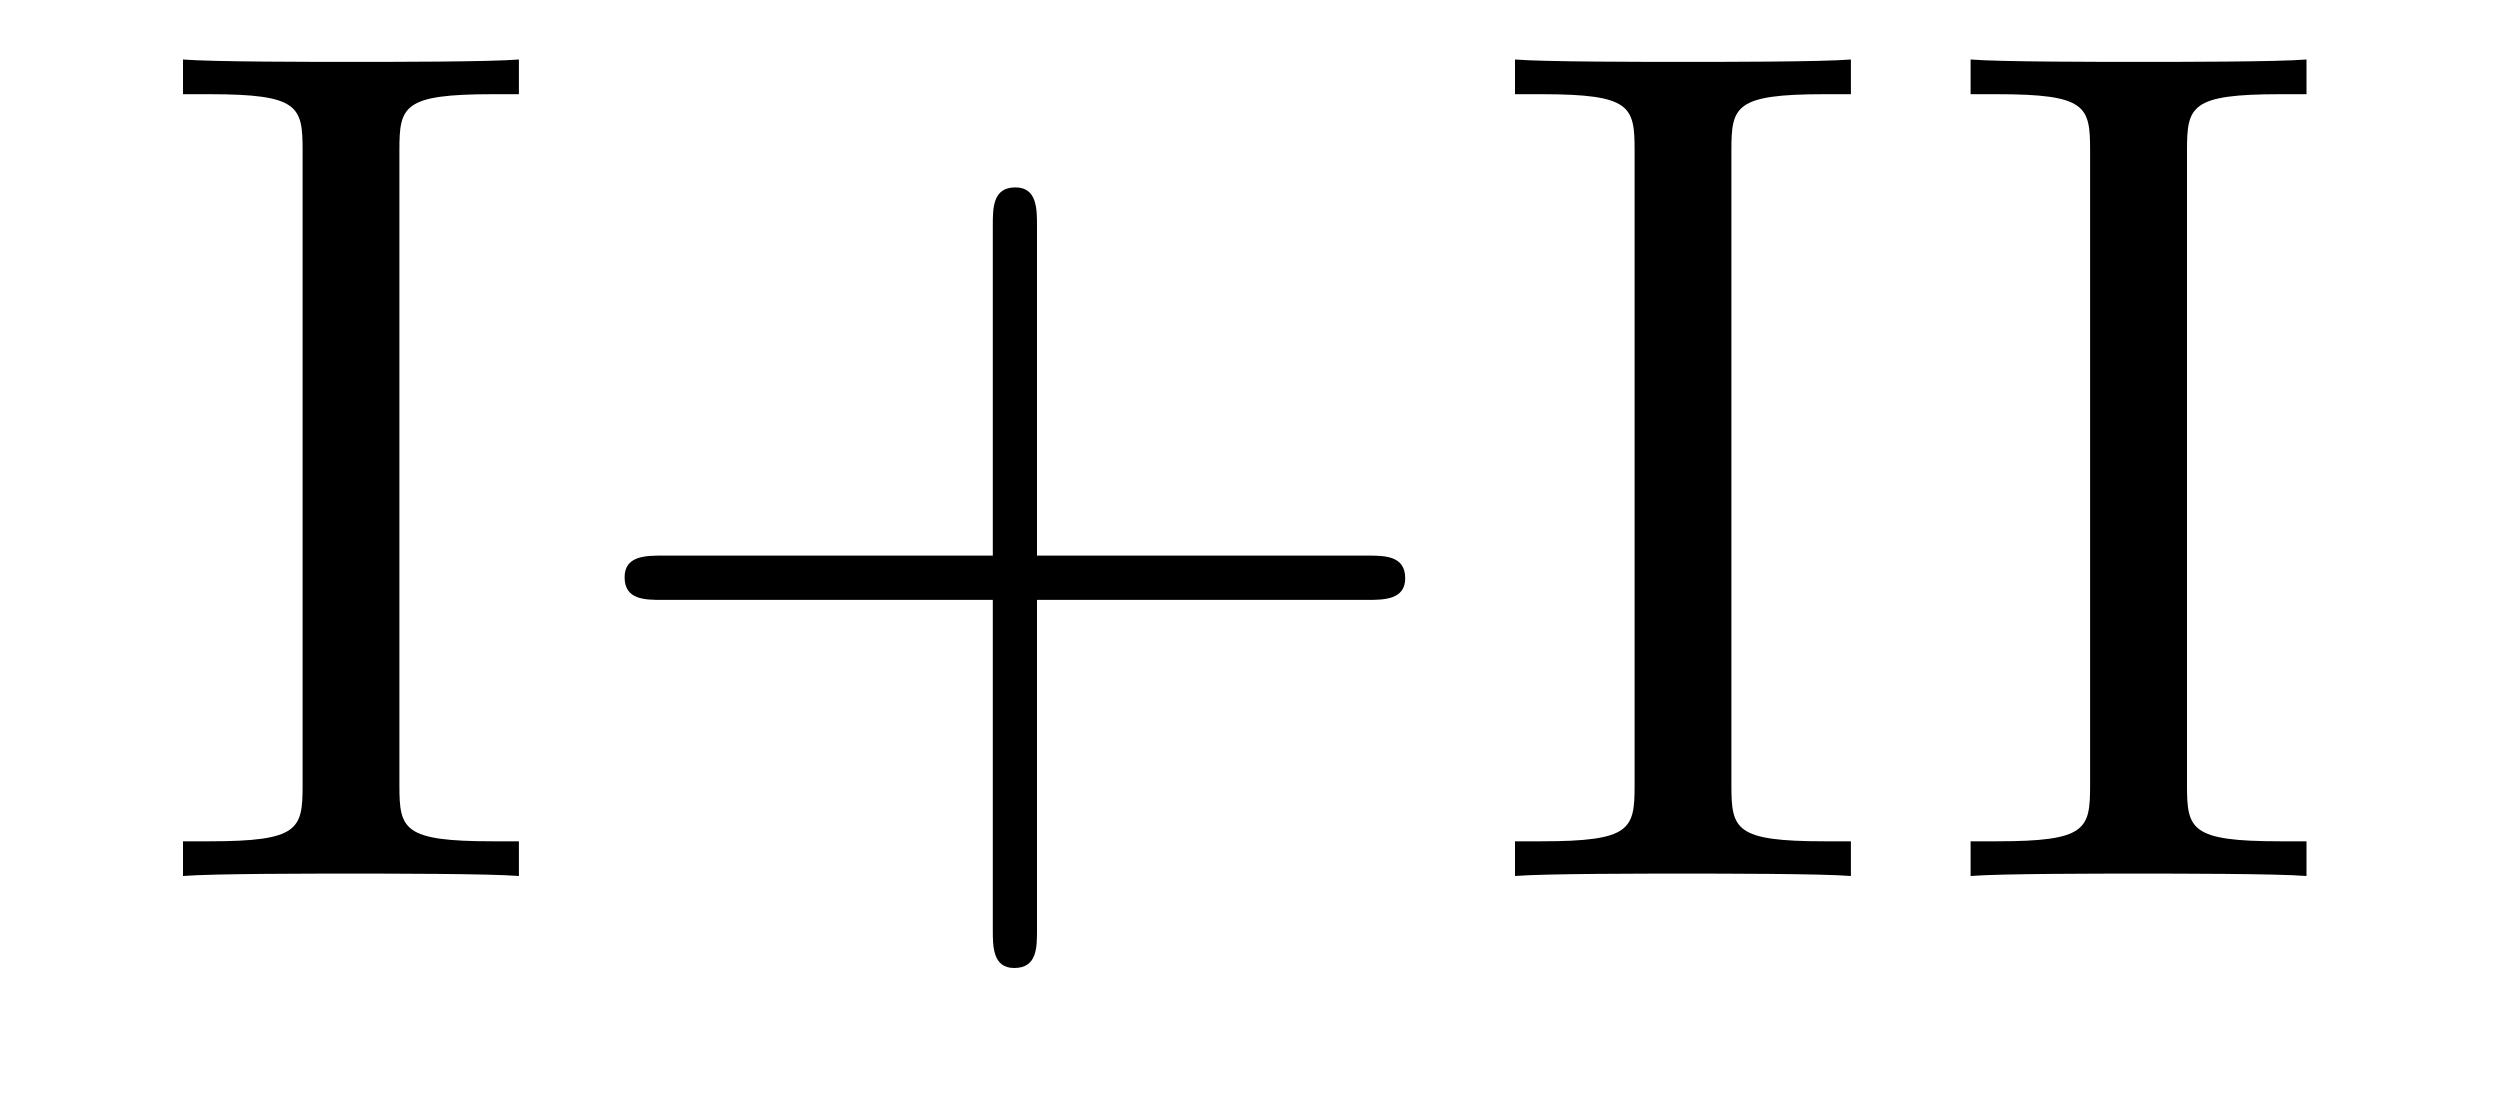 <?xml version='1.0'?>
<!-- This file was generated by dvisvgm 1.14.1 -->
<svg height='11pt' version='1.1' viewBox='0 -11 25 11' width='25pt' xmlns='http://www.w3.org/2000/svg' xmlns:xlink='http://www.w3.org/1999/xlink'>
<g id='page1'>
<g transform='matrix(1 0 0 1 -127 652)'>
<path d='M130.994 -661.496C130.994 -661.938 131.03 -662.058 131.927 -662.058H132.189V-662.405C131.903 -662.381 130.874 -662.381 130.516 -662.381C130.157 -662.381 129.117 -662.381 128.83 -662.405V-662.058H129.093C129.99 -662.058 130.026 -661.938 130.026 -661.496V-655.148C130.026 -654.706 129.99 -654.587 129.093 -654.587H128.83V-654.24C129.117 -654.264 130.145 -654.264 130.504 -654.264C130.863 -654.264 131.903 -654.264 132.189 -654.24V-654.587H131.927C131.03 -654.587 130.994 -654.706 130.994 -655.148V-661.496ZM137.37 -657.001H140.669C140.836 -657.001 141.052 -657.001 141.052 -657.217C141.052 -657.444 140.848 -657.444 140.669 -657.444H137.37V-660.743C137.37 -660.91 137.37 -661.126 137.154 -661.126C136.928 -661.126 136.928 -660.922 136.928 -660.743V-657.444H133.628C133.461 -657.444 133.246 -657.444 133.246 -657.228C133.246 -657.001 133.449 -657.001 133.628 -657.001H136.928V-653.702C136.928 -653.535 136.928 -653.32 137.142 -653.32C137.37 -653.32 137.37 -653.523 137.37 -653.702V-657.001ZM144.314 -661.496C144.314 -661.938 144.35 -662.058 145.246 -662.058H145.509V-662.405C145.222 -662.381 144.194 -662.381 143.836 -662.381C143.477 -662.381 142.437 -662.381 142.15 -662.405V-662.058H142.413C143.31 -662.058 143.346 -661.938 143.346 -661.496V-655.148C143.346 -654.706 143.31 -654.587 142.413 -654.587H142.15V-654.24C142.437 -654.264 143.465 -654.264 143.824 -654.264C144.182 -654.264 145.222 -654.264 145.509 -654.24V-654.587H145.246C144.35 -654.587 144.314 -654.706 144.314 -655.148V-661.496Z' fill-rule='evenodd'/>
<path d='M148.87 -661.496C148.87 -661.938 148.906 -662.058 149.802 -662.058H150.065V-662.405C149.778 -662.381 148.75 -662.381 148.392 -662.381C148.033 -662.381 146.993 -662.381 146.706 -662.405V-662.058H146.969C147.866 -662.058 147.901 -661.938 147.901 -661.496V-655.148C147.901 -654.706 147.866 -654.587 146.969 -654.587H146.706V-654.24C146.993 -654.264 148.021 -654.264 148.38 -654.264C148.738 -654.264 149.778 -654.264 150.065 -654.24V-654.587H149.802C148.906 -654.587 148.87 -654.706 148.87 -655.148V-661.496Z' fill-rule='evenodd'/>
</g>
</g>
</svg>
